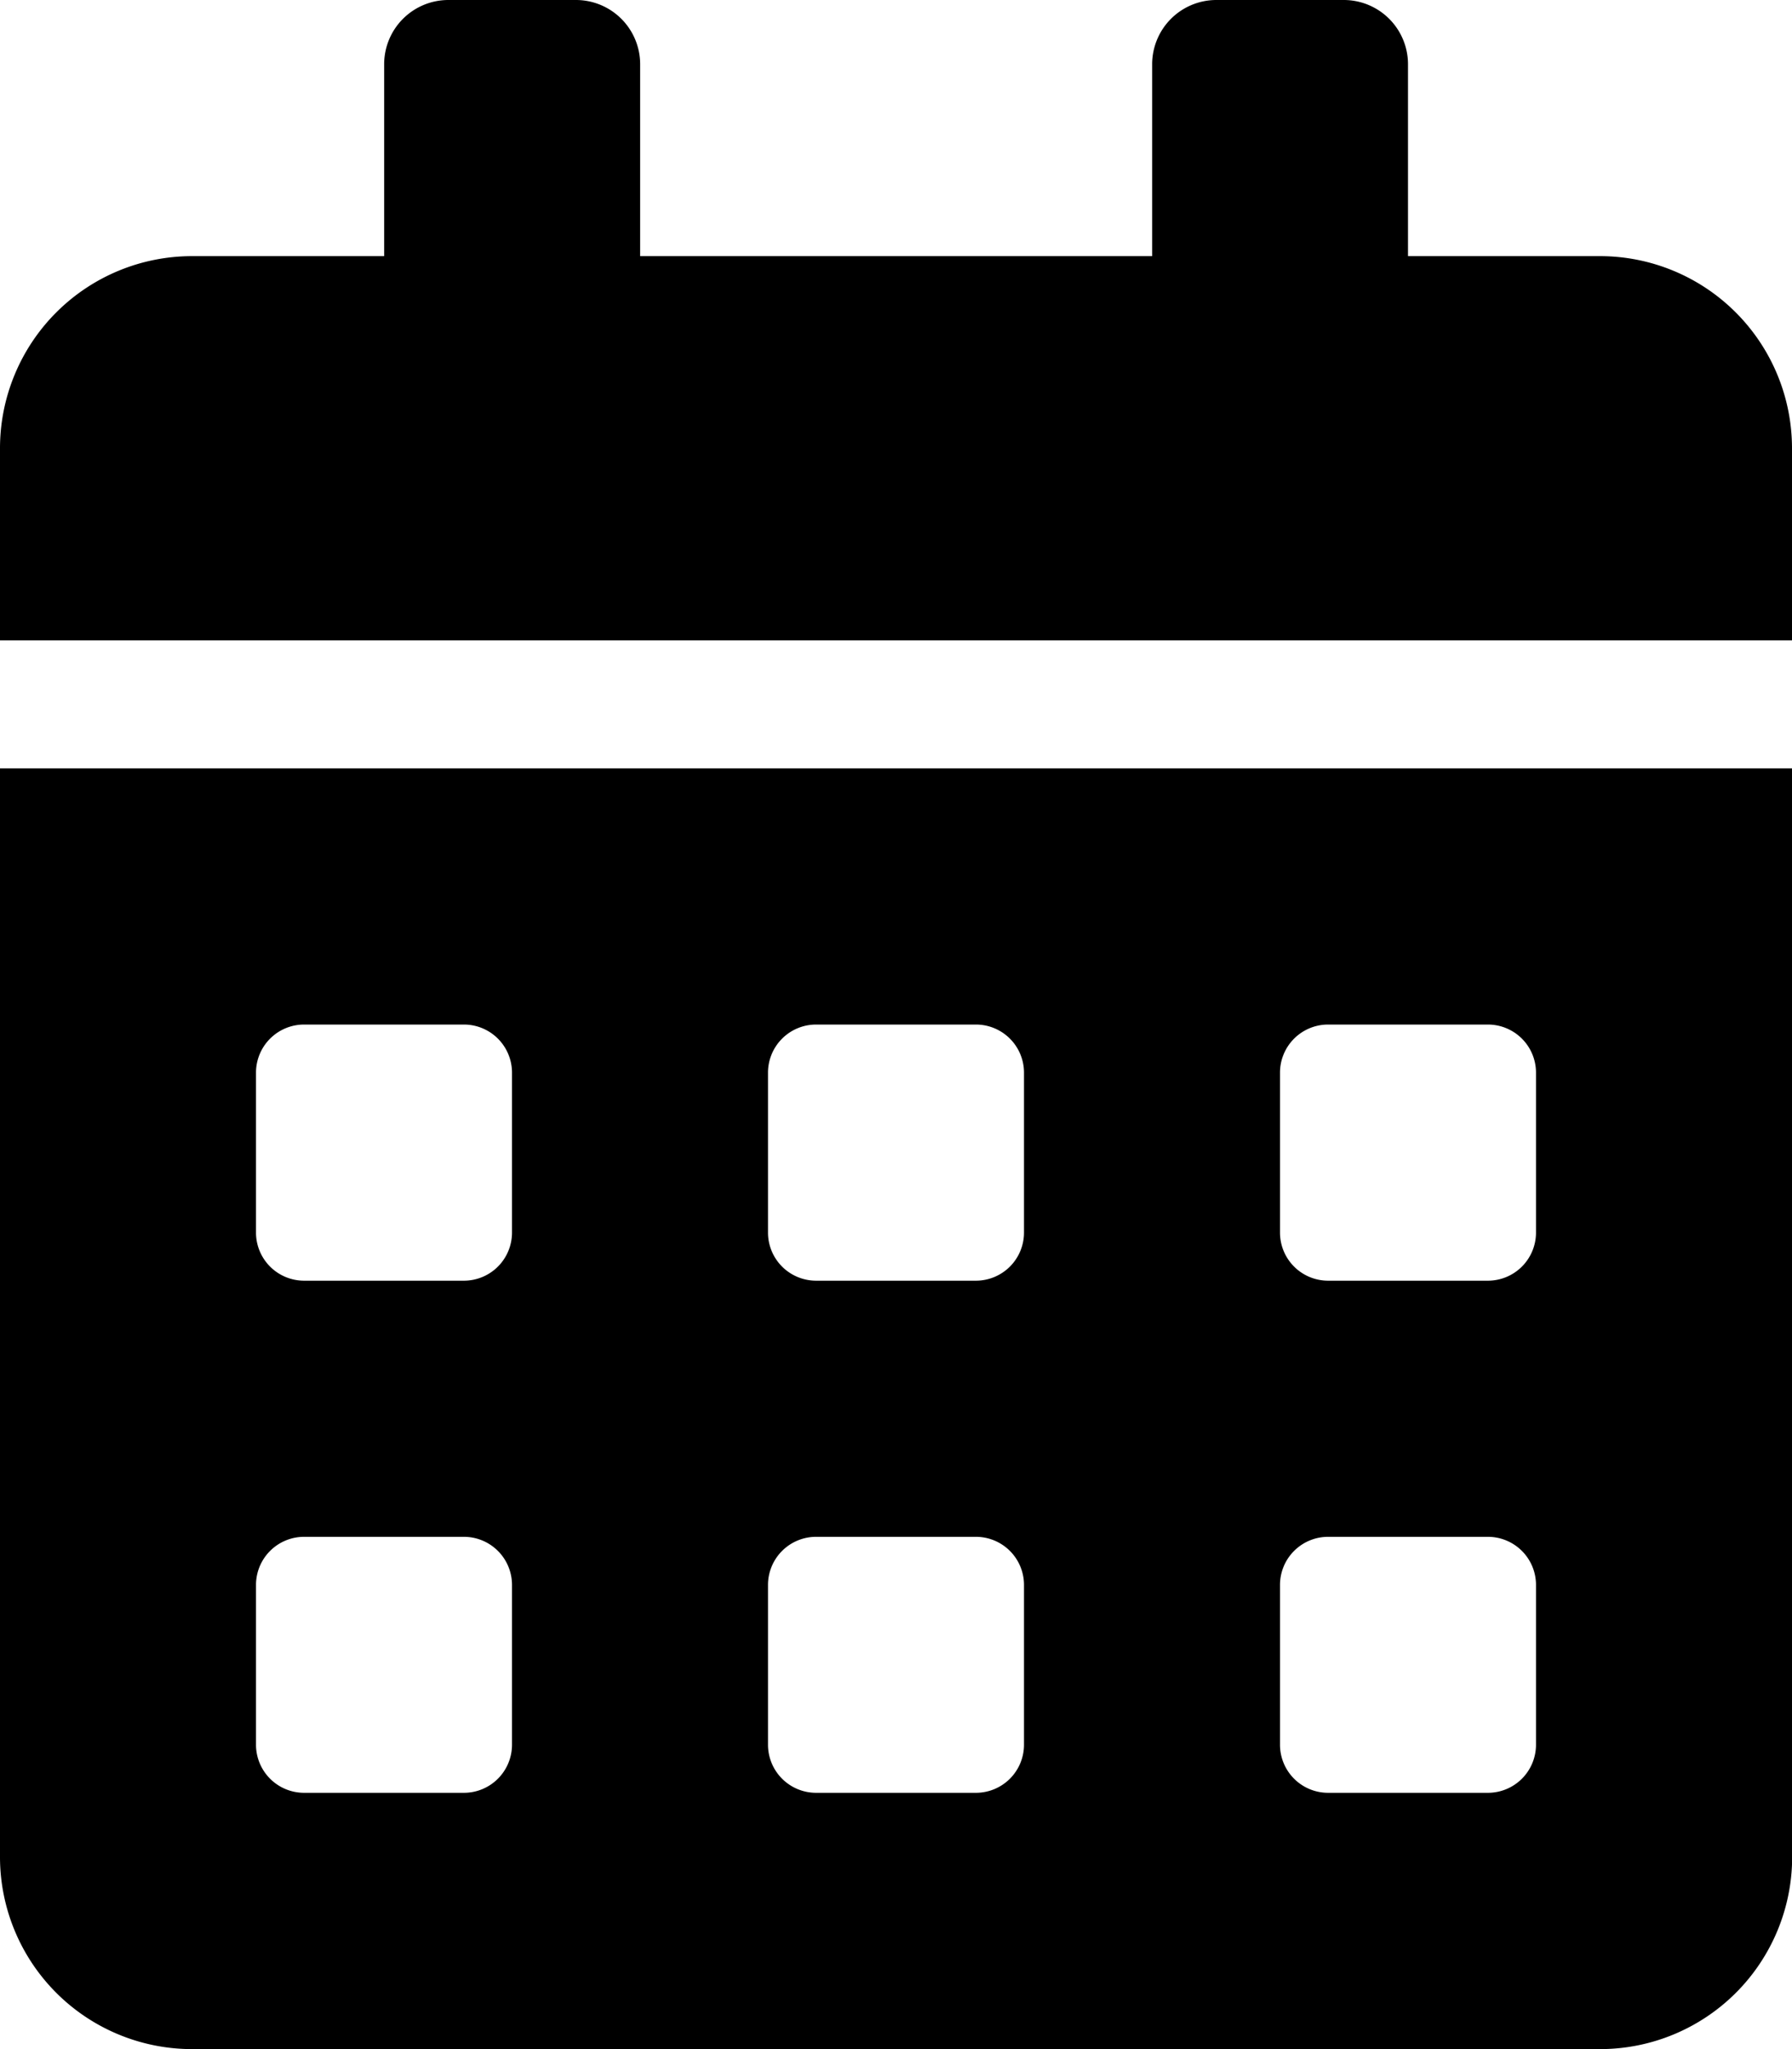 <svg xmlns="http://www.w3.org/2000/svg" width="11.55" height="13.2" viewBox="0 0 11.55 13.2">
  <path id="Icon_awesome-calendar-alt" data-name="Icon awesome-calendar-alt" d="M0,11.963A1.238,1.238,0,0,0,1.238,13.2h9.075a1.238,1.238,0,0,0,1.238-1.238V4.95H0ZM8.25,6.909A.31.31,0,0,1,8.559,6.6H9.591a.31.31,0,0,1,.309.309V7.941a.31.31,0,0,1-.309.309H8.559a.31.31,0,0,1-.309-.309Zm0,3.3A.31.31,0,0,1,8.559,9.9H9.591a.31.31,0,0,1,.309.309v1.031a.31.31,0,0,1-.309.309H8.559a.31.31,0,0,1-.309-.309Zm-3.3-3.3A.31.31,0,0,1,5.259,6.6H6.291a.31.31,0,0,1,.309.309V7.941a.31.31,0,0,1-.309.309H5.259a.31.31,0,0,1-.309-.309Zm0,3.3A.31.31,0,0,1,5.259,9.9H6.291a.31.31,0,0,1,.309.309v1.031a.31.31,0,0,1-.309.309H5.259a.31.31,0,0,1-.309-.309Zm-3.3-3.3A.31.31,0,0,1,1.959,6.6H2.991a.31.31,0,0,1,.309.309V7.941a.31.31,0,0,1-.309.309H1.959a.31.31,0,0,1-.309-.309Zm0,3.3A.31.31,0,0,1,1.959,9.9H2.991a.31.31,0,0,1,.309.309v1.031a.31.31,0,0,1-.309.309H1.959a.31.31,0,0,1-.309-.309ZM10.313,1.65H9.075V.413A.414.414,0,0,0,8.663,0H7.838a.414.414,0,0,0-.412.413V1.65h-3.3V.413A.414.414,0,0,0,3.713,0H2.888a.414.414,0,0,0-.412.413V1.65H1.238A1.238,1.238,0,0,0,0,2.888V4.125H11.55V2.888A1.238,1.238,0,0,0,10.313,1.65Z"/>
</svg>
